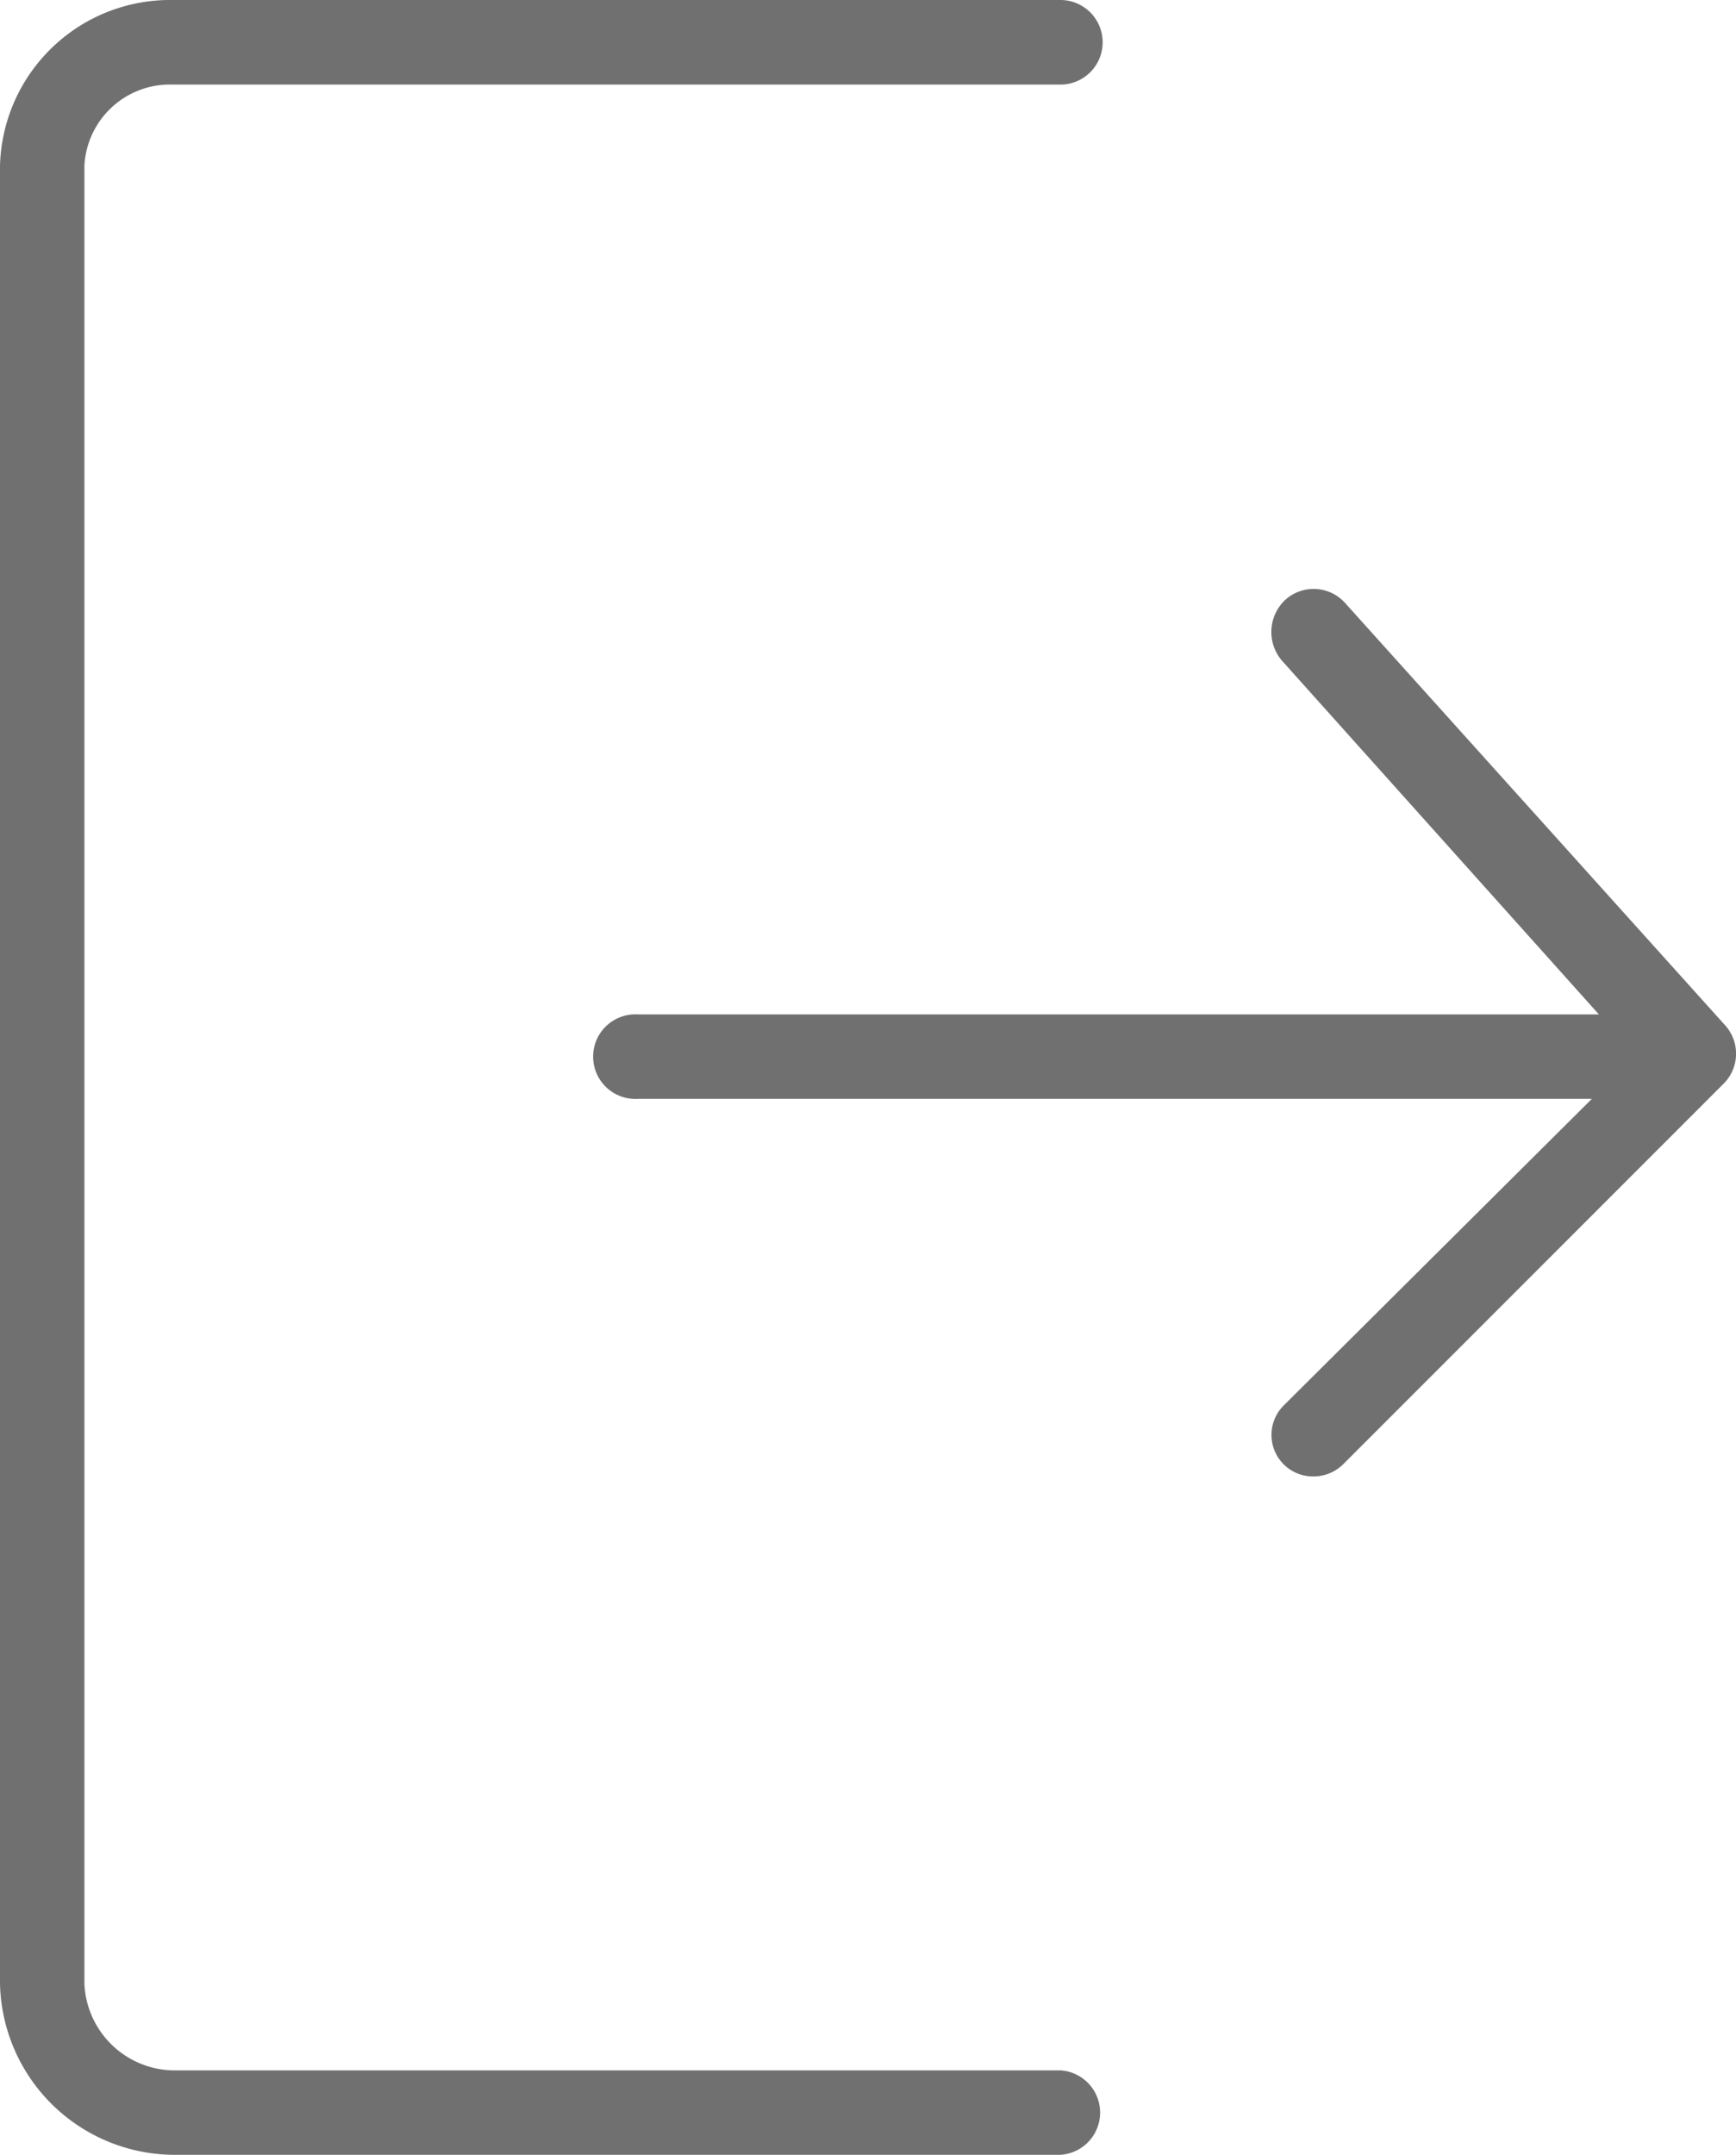 <svg xmlns="http://www.w3.org/2000/svg" width="11.334" height="14.062" viewBox="0 0 11.334 14.062"><defs><style>.a{fill:#707070;}</style></defs><g transform="translate(0)"><path class="a" d="M56.6,13.511H50.806a.591.591,0,0,1-.578-.568V1.082a.559.559,0,0,1,.578-.53H56.6A.276.276,0,0,0,56.6,0H50.806a1.111,1.111,0,0,0-1.129,1.082V12.943a1.142,1.142,0,0,0,1.129,1.119H56.6a.276.276,0,0,0,0-.551Z" transform="translate(-49.677)"/></g><g transform="translate(3.889 3.842)"><path class="a" d="M198.639,142.719l-2.482-2.757a.276.276,0,0,0-.389-.02.287.287,0,0,0-.02.4l2.067,2.306h-6.274a.276.276,0,1,0,0,.551h6.228l-2.011,2a.271.271,0,0,0,.195.464.276.276,0,0,0,.195-.082l2.482-2.482A.276.276,0,0,0,198.639,142.719Z" transform="translate(-191.265 -139.87)"/></g></svg>